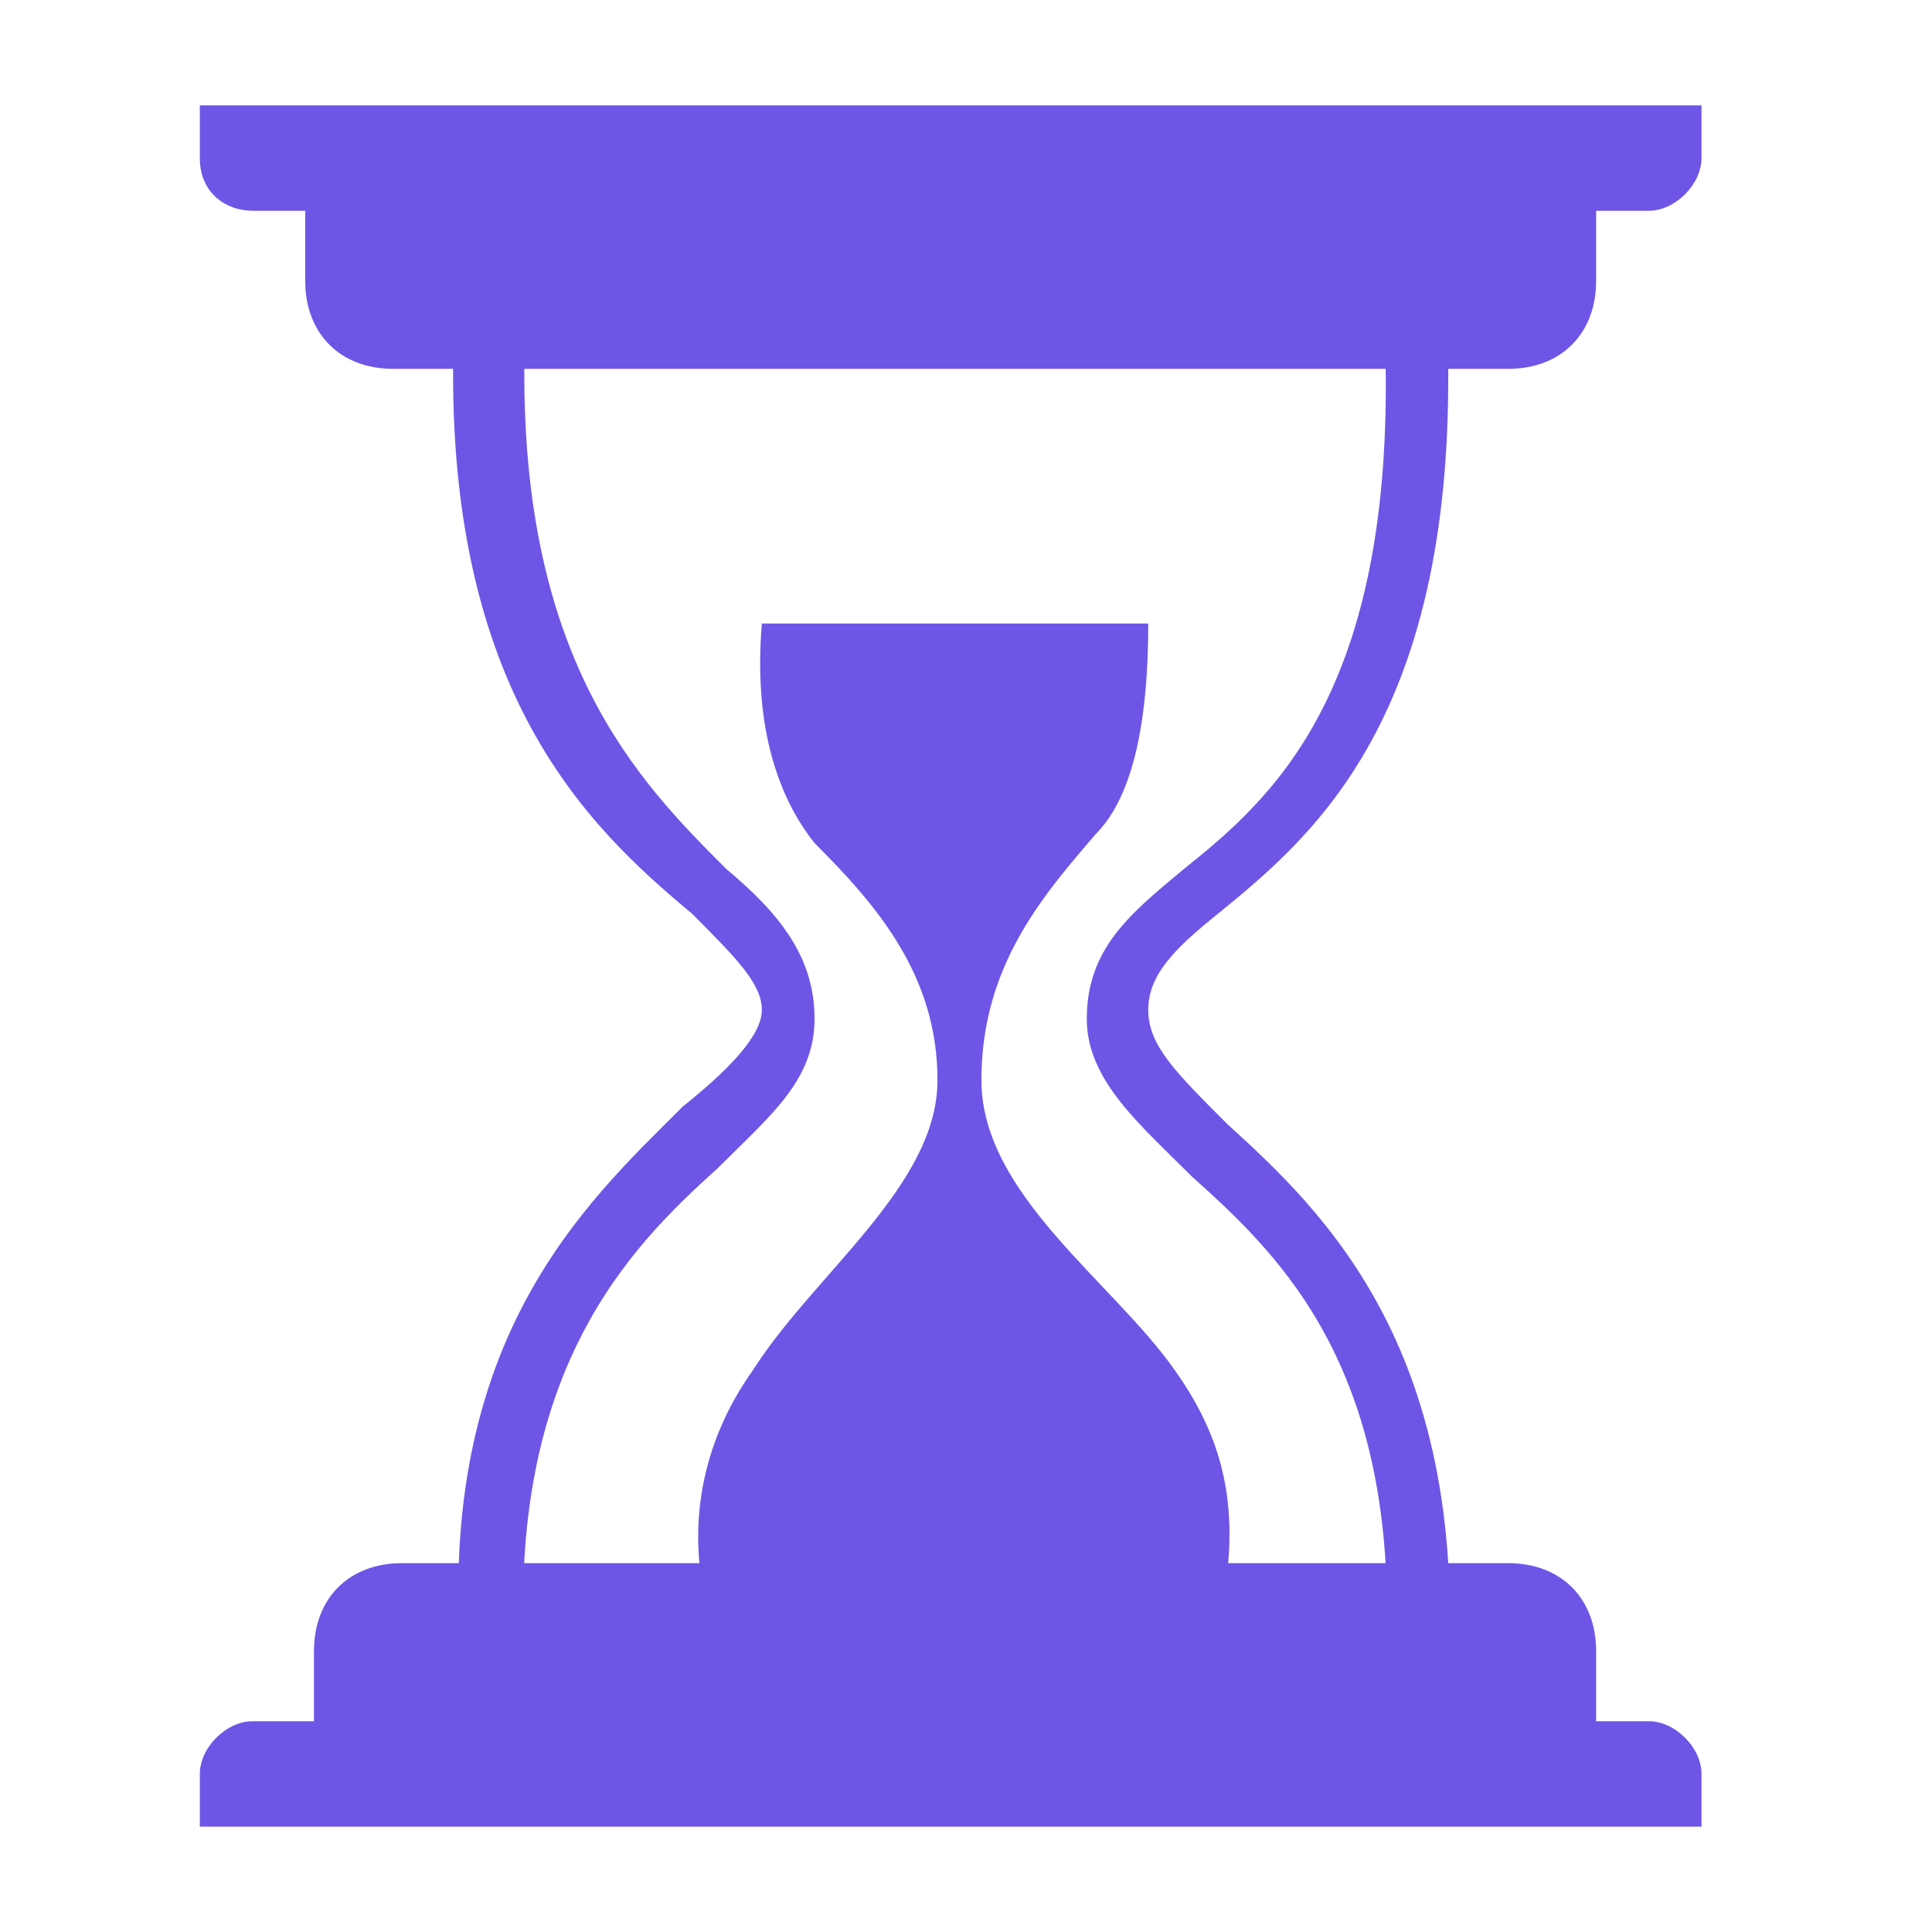 <?xml version="1.0" standalone="no"?><!DOCTYPE svg PUBLIC "-//W3C//DTD SVG 1.1//EN" "http://www.w3.org/Graphics/SVG/1.1/DTD/svg11.dtd"><svg t="1756805820429" class="icon" viewBox="0 0 1024 1024" version="1.1" xmlns="http://www.w3.org/2000/svg" p-id="6257" xmlns:xlink="http://www.w3.org/1999/xlink" width="200" height="200"><path d="M901.837 55.855v27.927c0 13.964-13.964 27.927-27.927 27.927h-740.073c-13.964 0-27.927-9.309-27.927-27.927v-27.927h795.927zM901.837 968.145v-27.927c0-13.964-13.964-27.927-27.927-27.927h-740.073c-13.964 0-27.927 13.964-27.927 27.927v27.927h795.927z" fill="#6F55E6" p-id="6258"></path><path d="M208.31 0h591.127-591.127z m637.673 97.745v51.2c0 27.927-18.618 46.545-46.545 46.545h-591.127c-27.927 0-46.545-18.618-46.545-46.545v-51.2h684.218z" fill="#6F55E6" p-id="6259"></path><path d="M589.982 926.255c-60.509 0-134.982 0-204.8-4.655-139.636-4.655-139.636-9.309-139.636-27.927-18.618-181.527 65.164-256 116.364-307.2 23.273-18.618 41.891-37.236 41.891-51.2 0-13.964-13.964-27.927-37.236-51.2-55.855-46.545-134.982-121.018-125.673-316.509 0-18.618 0-32.582 265.309-32.582 260.655 0 260.655 13.964 260.655 32.582 9.309 209.455-69.818 274.618-121.018 316.509-23.273 18.618-37.236 32.582-37.236 51.2 0 18.618 13.964 32.582 41.891 60.509 51.2 46.545 130.327 121.018 116.364 302.545 0 18.618-18.618 32.582-153.6 32.582-4.655-4.655-13.964-4.655-23.273-4.655z m-311.855-46.545c69.818 9.309 400.291 18.618 456.145 4.655 9.309-158.255-55.855-218.764-102.4-260.655-27.927-27.927-55.855-51.2-55.855-83.782 0-37.236 23.273-55.855 51.2-79.127 46.545-37.236 111.709-93.091 107.055-274.618-69.818-13.964-395.636-13.964-456.145-4.655-4.655 167.564 60.509 232.727 107.055 279.273 27.927 23.273 46.545 46.545 46.545 79.127s-23.273 51.2-51.2 79.127c-46.545 41.891-111.709 107.055-102.4 260.655z" fill="#6F55E6" p-id="6260"></path><path d="M212.964 1024h591.127-591.127z m633.018-97.745v-51.2c0-27.927-18.618-46.545-46.545-46.545h-586.473c-27.927 0-46.545 18.618-46.545 46.545v51.2h679.564z" fill="#6F55E6" p-id="6261"></path><path d="M403.8 330.473h204.8c0 55.855-9.309 93.091-27.927 111.709-27.927 32.582-60.509 69.818-60.509 130.327s69.818 107.055 102.4 153.6c23.273 32.582 32.582 65.164 27.927 107.055h-279.273c-4.655-37.236 4.655-74.473 27.927-107.055 32.582-51.2 97.745-97.745 97.745-153.6s-32.582-93.091-65.164-125.673c-18.618-23.273-32.582-60.509-27.927-116.364z" fill="#6F55E6" p-id="6262"></path></svg>